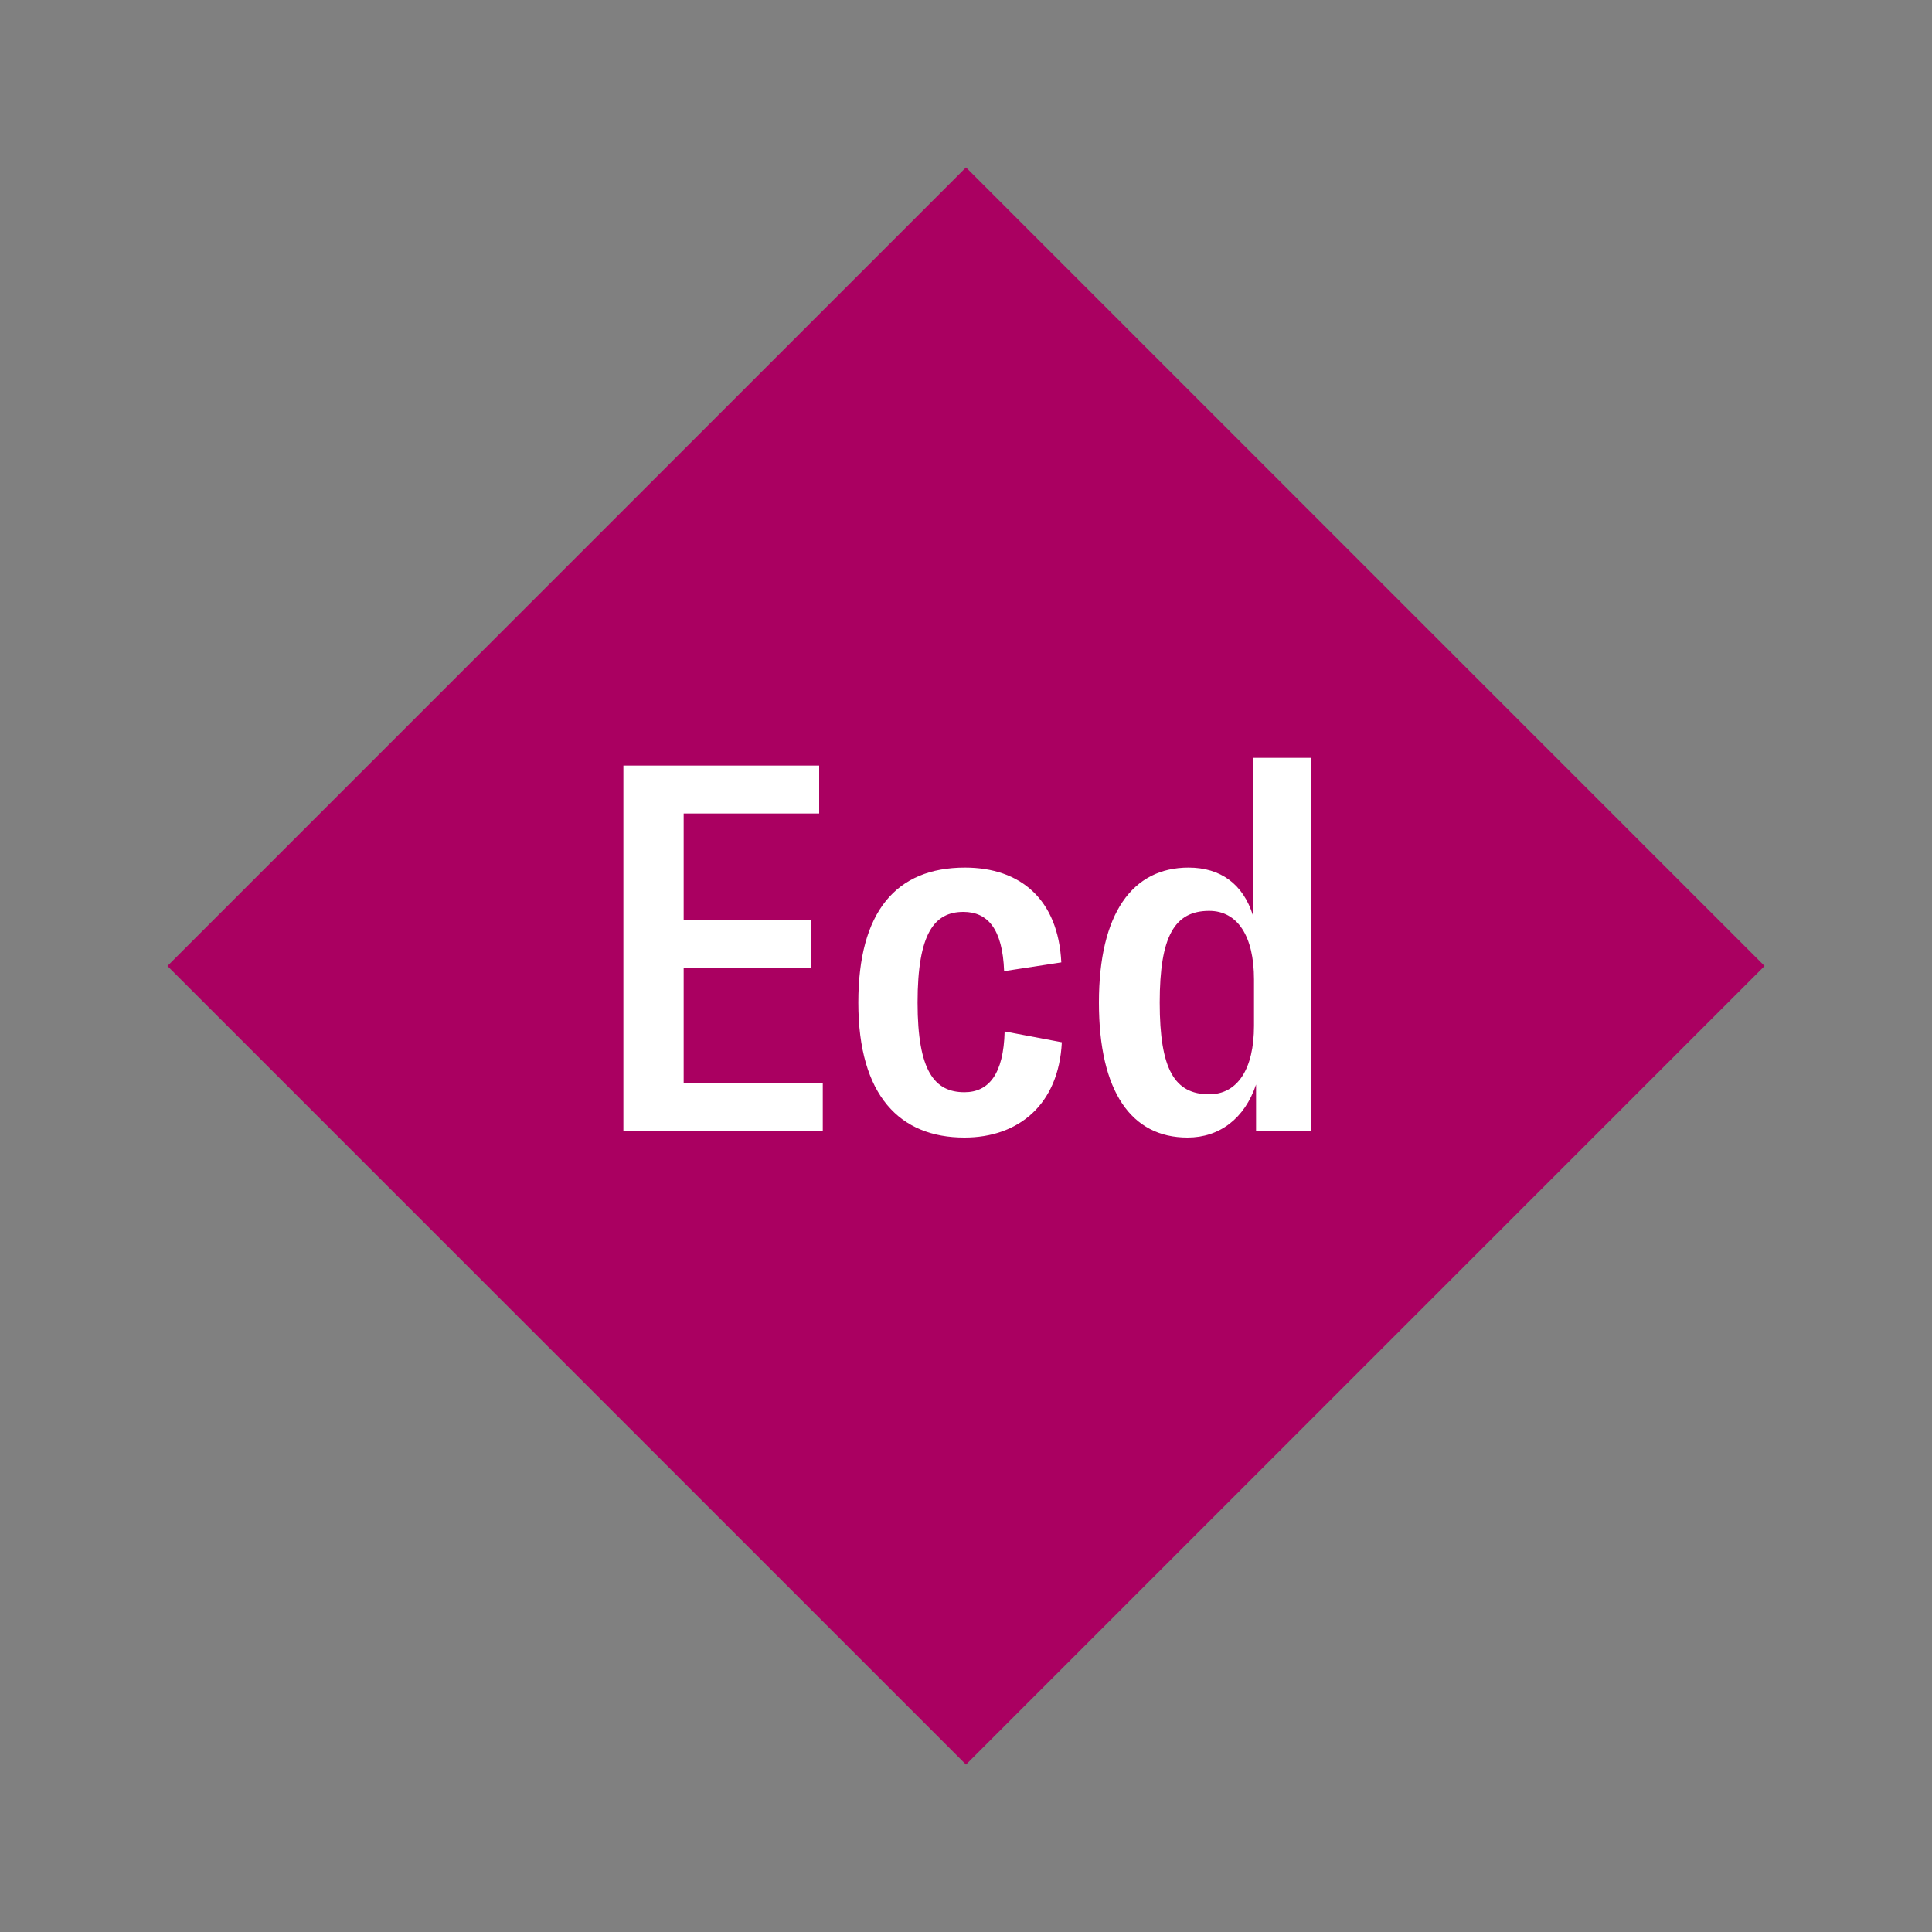 <svg width="1200" height="1200" xmlns="http://www.w3.org/2000/svg" viewBox="-75 -75 150 150"><rect x="-75" y="-75" width="150" height="150" fill="#808080" stroke="none"/><g><path transform="scale(1,1)" d="M0-62L62 0 0 62-62 0z" fill="#aa0061"></path><path fill="#fff" d="M-21.92 9.12L-21.92 0.12L-12.04 0.12L-12.04-3.60L-21.92-3.60L-21.92-11.84L-11.40-11.84L-11.40-15.56L-26.60-15.56L-26.60 12.84L-11.12 12.84L-11.12 9.12ZM-0.12 13.32C4.04 13.32 7.20 10.80 7.44 5.92L3.00 5.08C2.92 8.40 1.76 9.80-0.12 9.80C-2.44 9.80-3.76 8.16-3.76 2.84C-3.76-2.56-2.44-4.20-0.20-4.20C1.68-4.20 2.84-2.88 2.96 0.40L7.40-0.28C7.16-5.16 4.24-7.64-0.08-7.64C-5.44-7.64-8.36-4.20-8.36 2.84C-8.36 10.08-5.12 13.32-0.12 13.32ZM17.20 13.32C19.68 13.32 21.64 11.84 22.52 9.20L22.52 12.84L26.76 12.84L26.76-16.16L22.28-16.16L22.28-3.92C21.52-6.36 19.76-7.64 17.28-7.64C12.92-7.64 10.32-4.08 10.32 2.84C10.32 9.76 12.84 13.32 17.20 13.32ZM18.88 9.96C16.20 9.96 15.04 8.04 15.04 2.84C15.04-2.32 16.20-4.28 18.88-4.28C21.08-4.28 22.36-2.32 22.36 1.04L22.36 4.64C22.36 8 21.08 9.96 18.88 9.96Z"></path></g></svg>